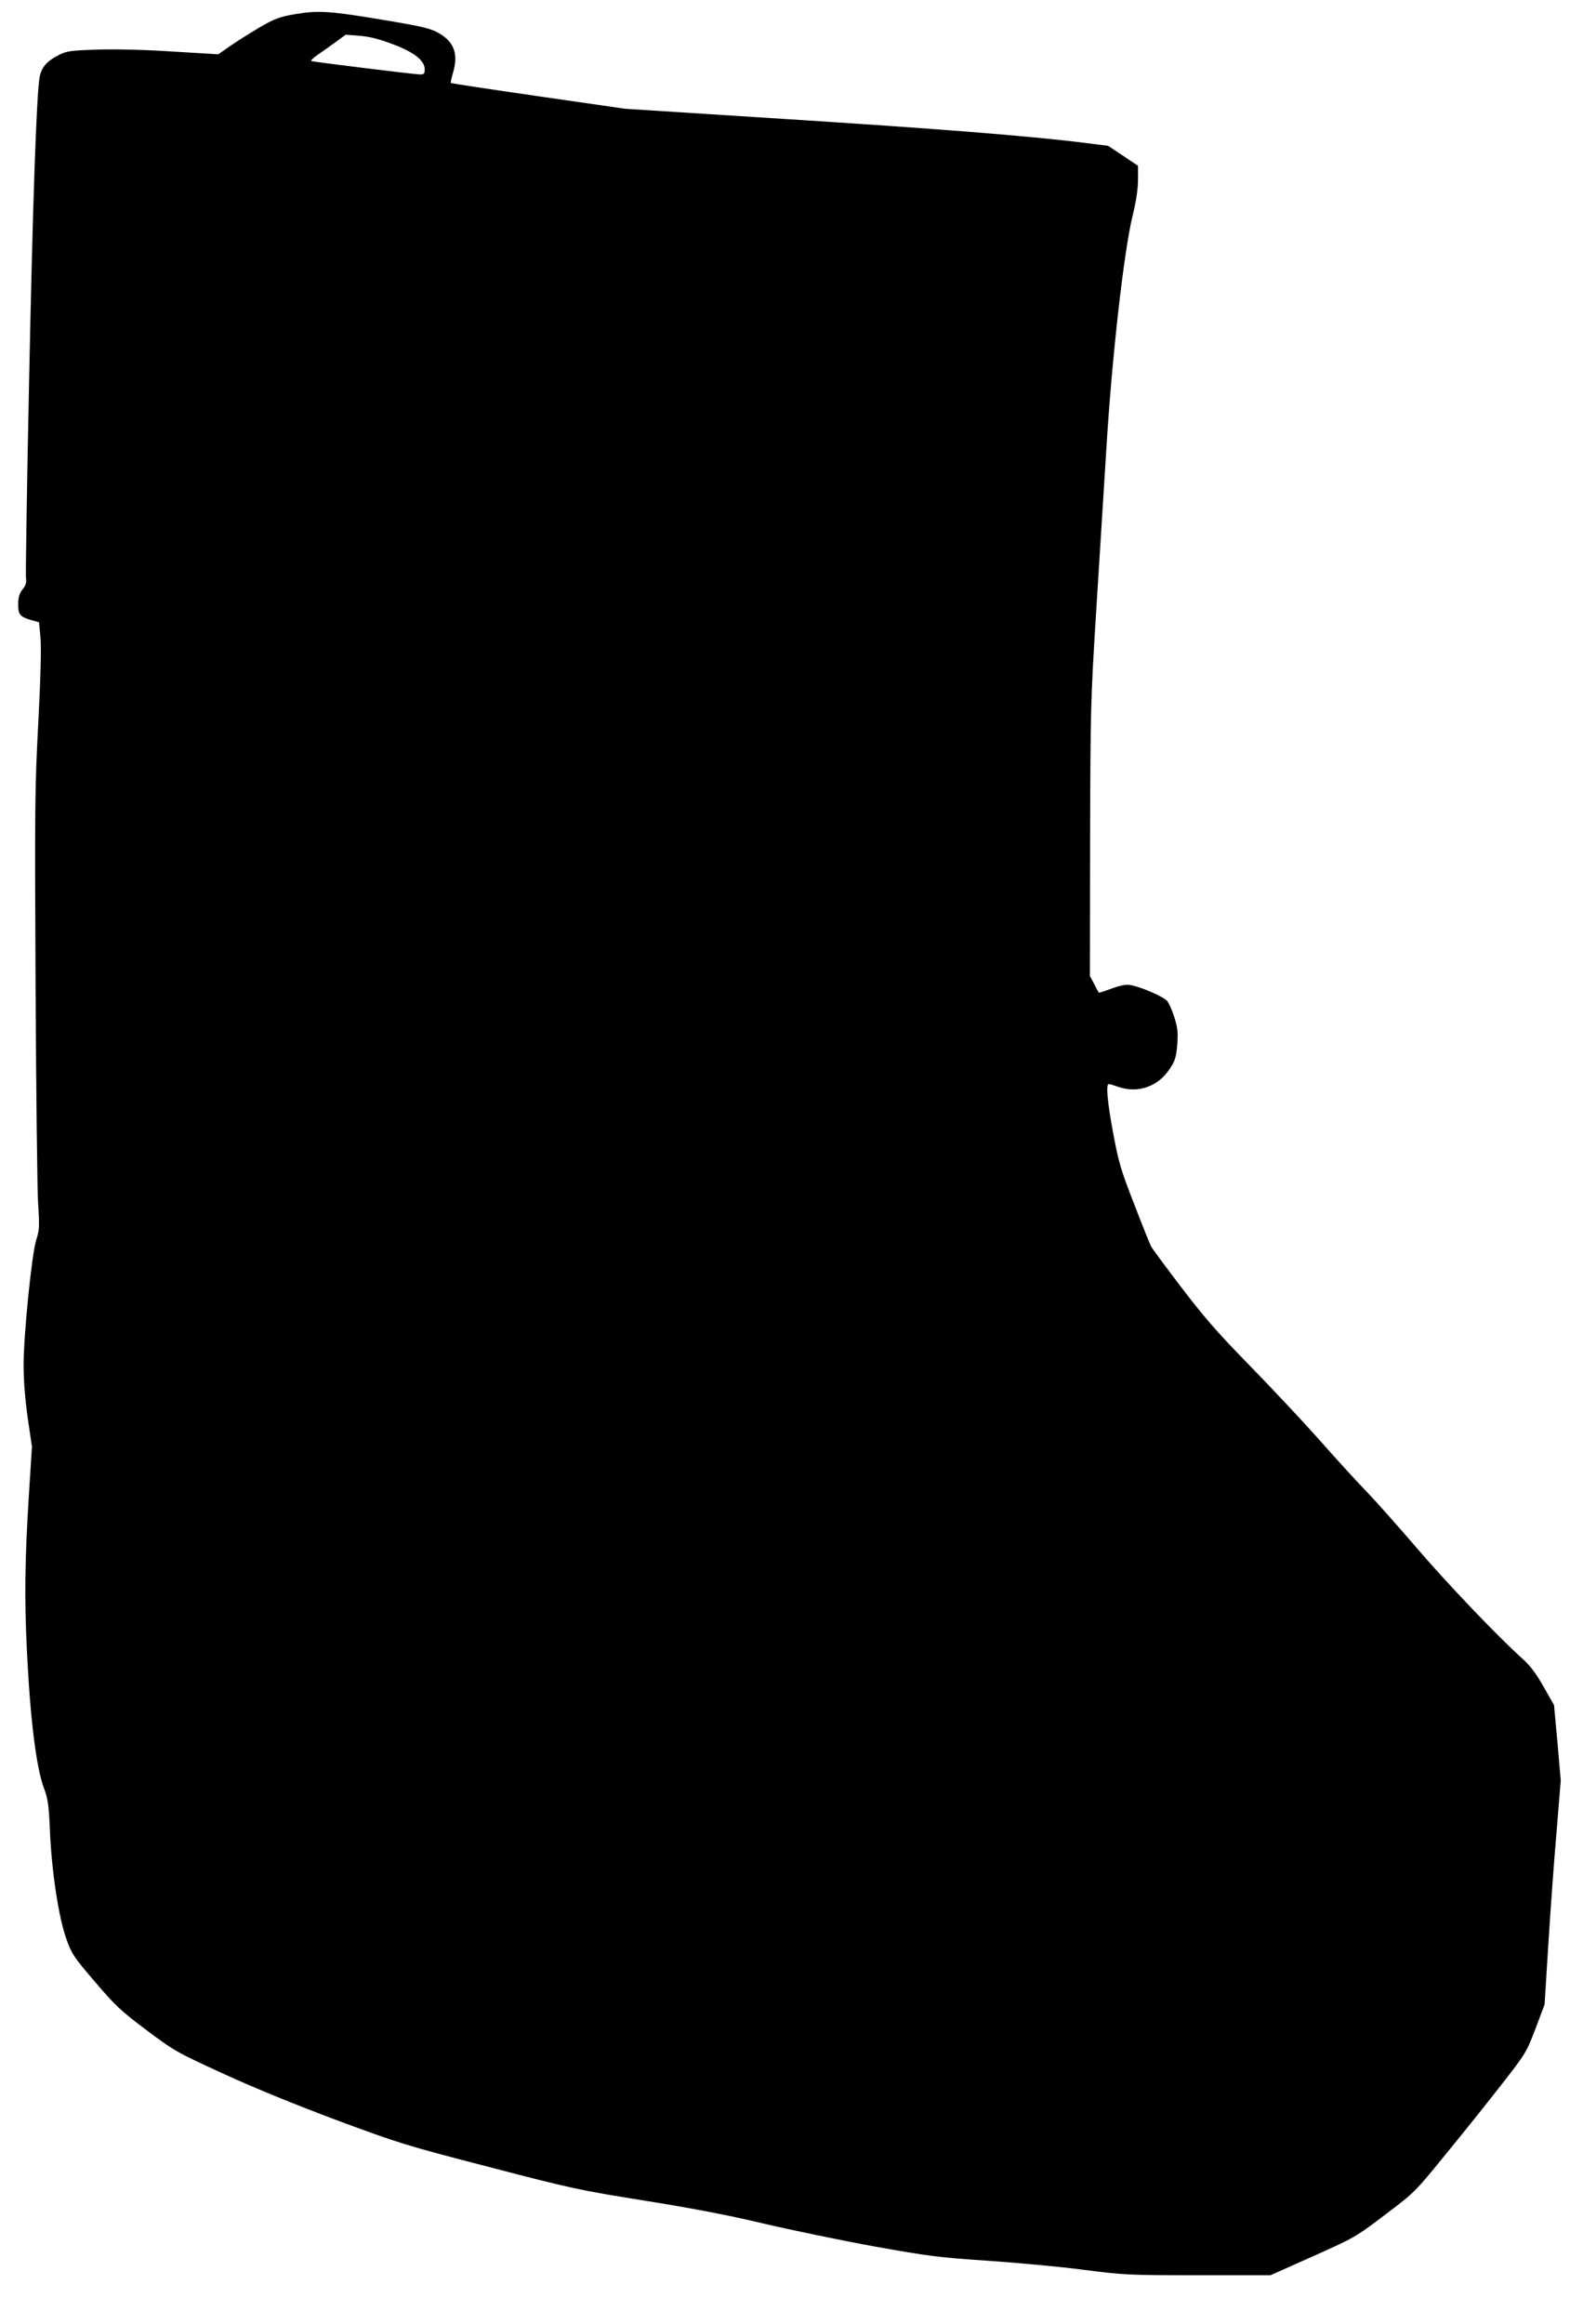 <?xml version="1.0" standalone="no"?>
<!DOCTYPE svg PUBLIC "-//W3C//DTD SVG 20010904//EN"
 "http://www.w3.org/TR/2001/REC-SVG-20010904/DTD/svg10.dtd">
<svg version="1.0" xmlns="http://www.w3.org/2000/svg"
 width="865pt" height="1280pt" viewBox="0 0 865 1280"
 preserveAspectRatio="xMidYMid meet">
<g transform="translate(0,1280) scale(0.1,-0.1)"
fill="#000000" stroke="none">
<path d="M1625 12722 c-89 -16 -111 -24 -200 -76 -55 -33 -127 -78 -161 -102
l-61 -43 -249 15 c-148 10 -316 14 -415 11 -152 -5 -171 -8 -215 -30 -67 -34
-96 -68 -106 -124 -17 -100 -38 -695 -58 -1688 -12 -566 -19 -1046 -17 -1066
4 -28 -1 -43 -19 -65 -17 -22 -23 -42 -24 -80 0 -59 9 -70 72 -89 l43 -12 8
-84 c5 -55 1 -217 -12 -469 -19 -354 -20 -470 -15 -1445 3 -583 9 -1124 14
-1202 8 -127 7 -148 -10 -200 -25 -79 -70 -522 -70 -693 0 -87 9 -191 23 -291
l23 -156 -17 -269 c-22 -351 -25 -567 -11 -849 18 -380 52 -653 95 -765 21
-56 26 -90 32 -230 9 -222 48 -479 90 -596 30 -85 40 -100 158 -238 113 -132
141 -159 284 -266 153 -115 166 -122 423 -240 165 -76 400 -172 625 -256 345
-128 380 -139 840 -258 455 -119 500 -128 855 -185 257 -41 463 -80 655 -126
154 -36 429 -93 610 -126 302 -54 355 -61 625 -79 162 -11 401 -33 530 -50
226 -29 250 -30 633 -30 l397 0 233 104 c228 102 236 106 398 229 164 124 165
125 334 333 94 114 232 287 307 383 134 172 138 178 188 309 l50 133 20 322
c11 177 31 455 45 617 l24 295 -18 208 -19 207 -57 100 c-37 67 -74 116 -108
147 -145 130 -423 422 -587 613 -101 118 -229 262 -285 320 -56 58 -173 186
-260 285 -88 99 -259 281 -380 405 -177 181 -251 266 -376 430 -86 113 -161
214 -167 226 -6 11 -48 115 -92 230 -73 186 -86 229 -116 389 -33 177 -42 275
-25 275 5 0 28 -7 51 -15 109 -38 220 0 285 99 29 43 35 63 41 131 5 66 3 92
-15 150 -12 39 -30 80 -40 92 -20 24 -142 77 -201 88 -25 5 -55 -1 -105 -19
-38 -14 -70 -24 -71 -23 -1 1 -12 22 -25 47 l-24 45 1 750 c2 720 3 770 33
1250 17 275 43 685 57 910 30 494 96 1080 144 1276 20 82 30 149 30 200 l0 76
-82 55 -83 55 -135 17 c-295 37 -815 78 -1650 131 l-875 56 -479 69 c-263 38
-480 71 -482 73 -2 2 3 26 11 53 32 106 8 173 -78 222 -46 26 -88 36 -303 72
-299 50 -359 54 -489 32z m535 -164 c120 -44 180 -91 180 -140 0 -24 -4 -28
-26 -28 -27 0 -581 68 -599 74 -5 1 10 17 35 34 25 17 70 49 100 71 l55 40 75
-6 c52 -4 107 -17 180 -45z"/>
</g>
</svg>
